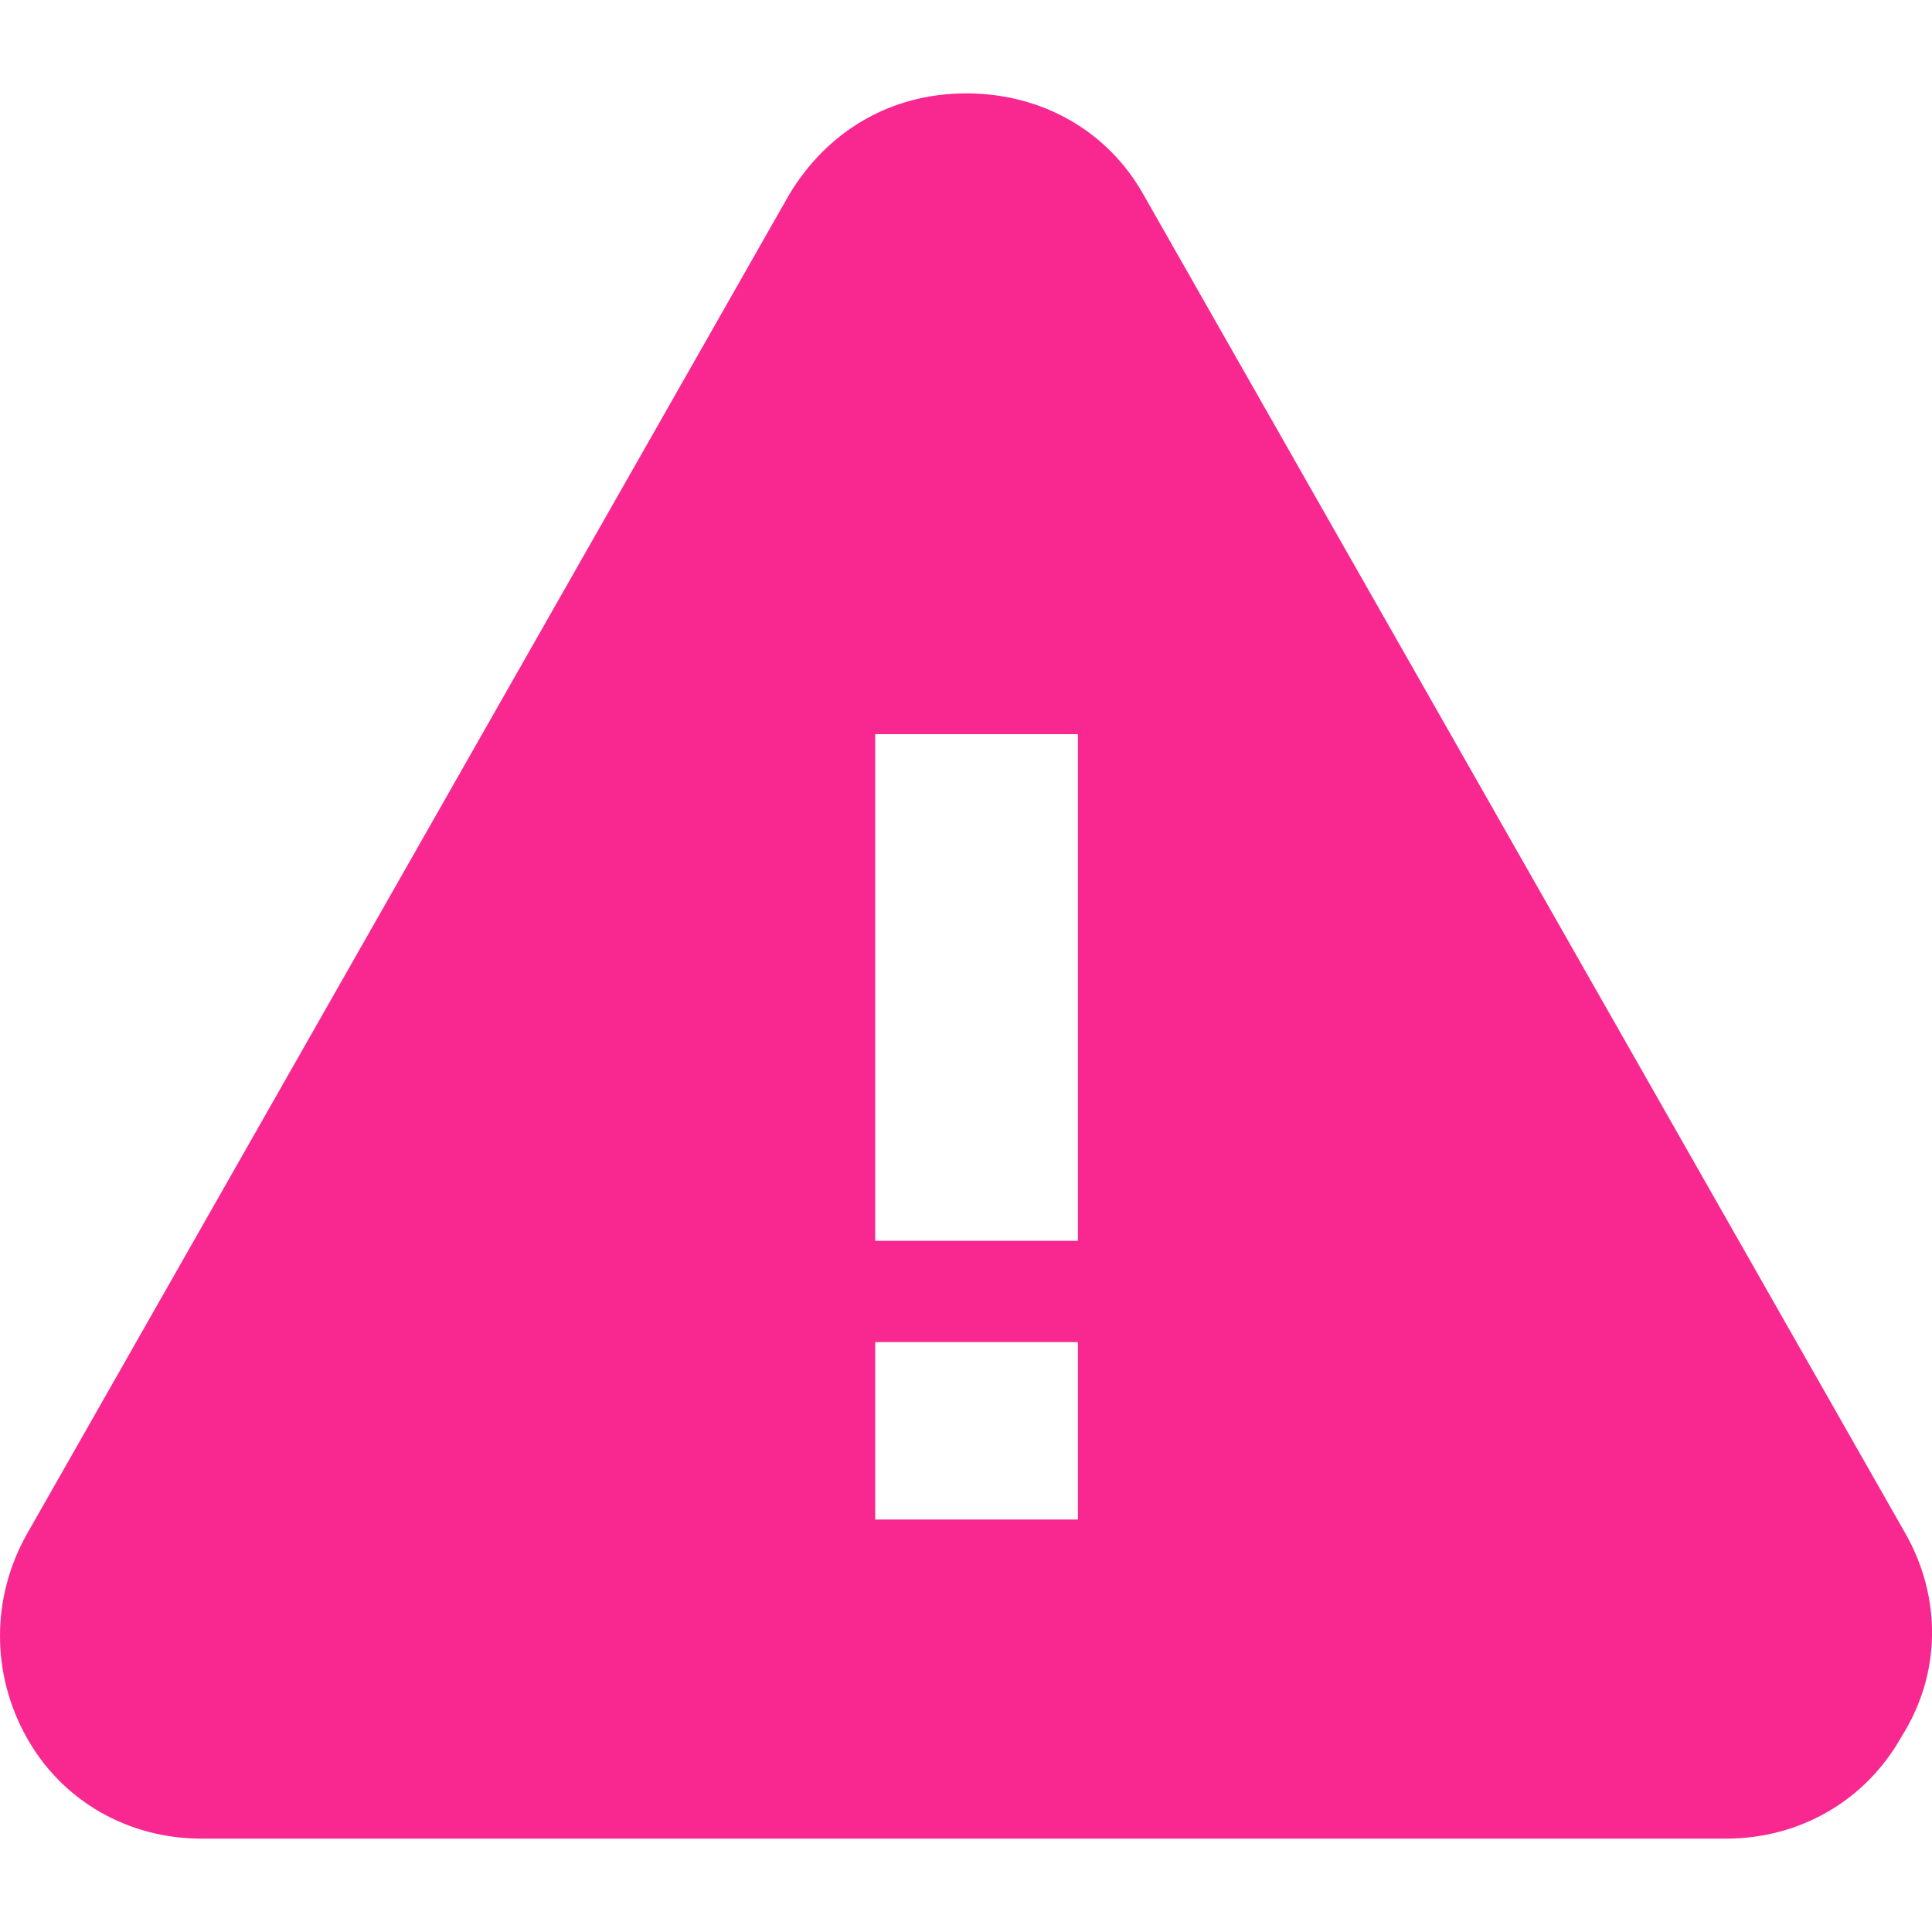 <?xml version="1.0" encoding="UTF-8"?>
<!-- Generator: Adobe Illustrator 27.1.1, SVG Export Plug-In . SVG Version: 6.00 Build 0)  -->
<svg xmlns="http://www.w3.org/2000/svg" xmlns:xlink="http://www.w3.org/1999/xlink" version="1.1" id="Layer_1" x="0px" y="0px" viewBox="0 0 1200 1200" style="enable-background:new 0 0 1200 1200;" xml:space="preserve">
<style type="text/css">
	.st0{fill:#F92891;}
</style>
<path class="st0" d="M1183.9,953.2L710.3,121C688.3,81.6,647.4,58,600.2,58C553,58,513.7,81.6,490.1,121L16.5,953.2  c-22,39.3-22,86.5,0,125.9s62.9,62.9,108.6,62.9h947.1c45.6,0,86.5-23.6,108.6-62.9C1205.9,1039.7,1205.9,992.5,1183.9,953.2  L1183.9,953.2z M669.4,943.8H543.6V833.6h125.9V943.8z M669.4,770.7H543.6V456h125.9V770.7z"></path>
</svg>
